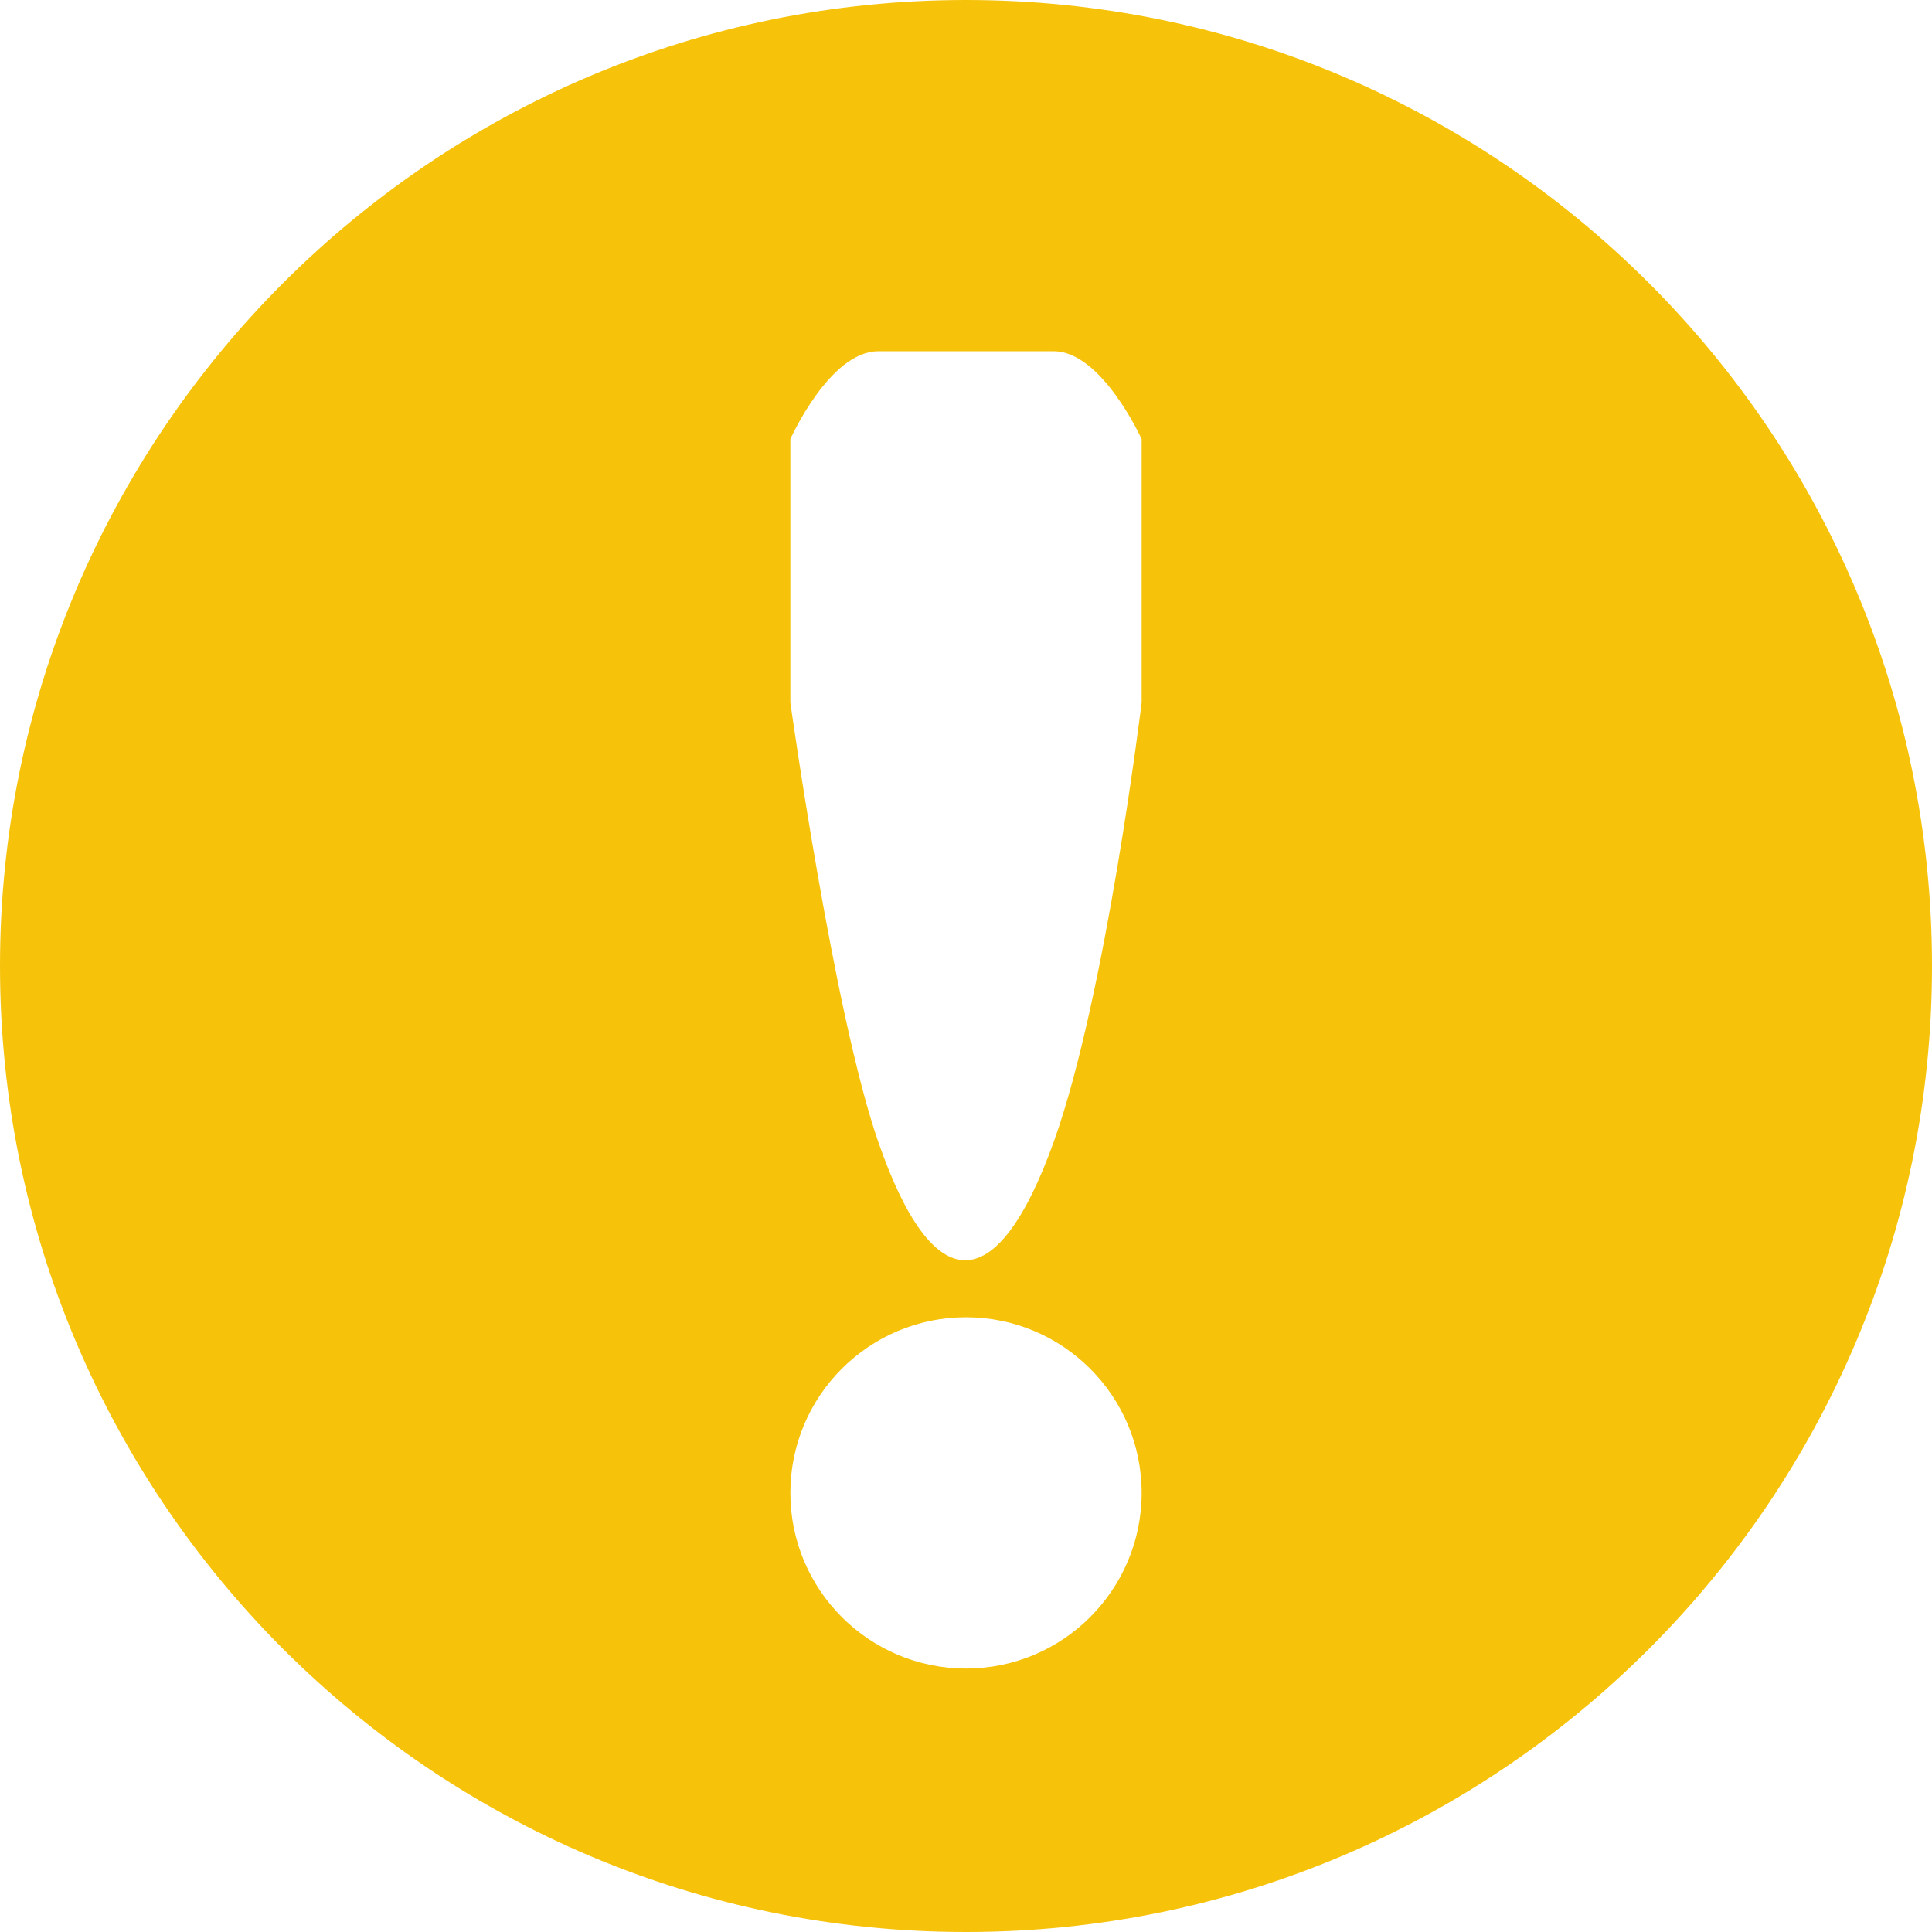 <?xml version="1.0" encoding="utf-8"?>
<!-- Generator: Adobe Illustrator 16.0.3, SVG Export Plug-In . SVG Version: 6.00 Build 0)  -->
<!DOCTYPE svg PUBLIC "-//W3C//DTD SVG 1.1//EN" "http://www.w3.org/Graphics/SVG/1.1/DTD/svg11.dtd">
<svg version="1.1" id="Calque_1" xmlns="http://www.w3.org/2000/svg" xmlns:xlink="http://www.w3.org/1999/xlink" x="0px" y="0px"
	 width="22px" height="22px" viewBox="0 0 22 22" style="enable-background:new 0 0 22 22;" xml:space="preserve">
<g>
	<g>
		<path style="fill-rule:evenodd;clip-rule:evenodd;fill:#f6c30a;" d="M11,0C4.928,0,0,4.93,0,11s4.928,11,11,11s11-4.93,11-11S17.072,0,11,0z M11,19c-1.104,0-2-0.896-2-2
			s0.896-2,2-2c1.104,0,2,0.896,2,2S12.104,19,11,19z M13,8c0,0-0.406,3.344-1,5c-0.645,1.797-1.375,1.805-2,0c-0.508-1.467-1-5-1-5
			V5c0,0,0.447-1,1-1h2c0.546,0,1,1,1,1V8z"/>
	</g>
</g>
</svg>
